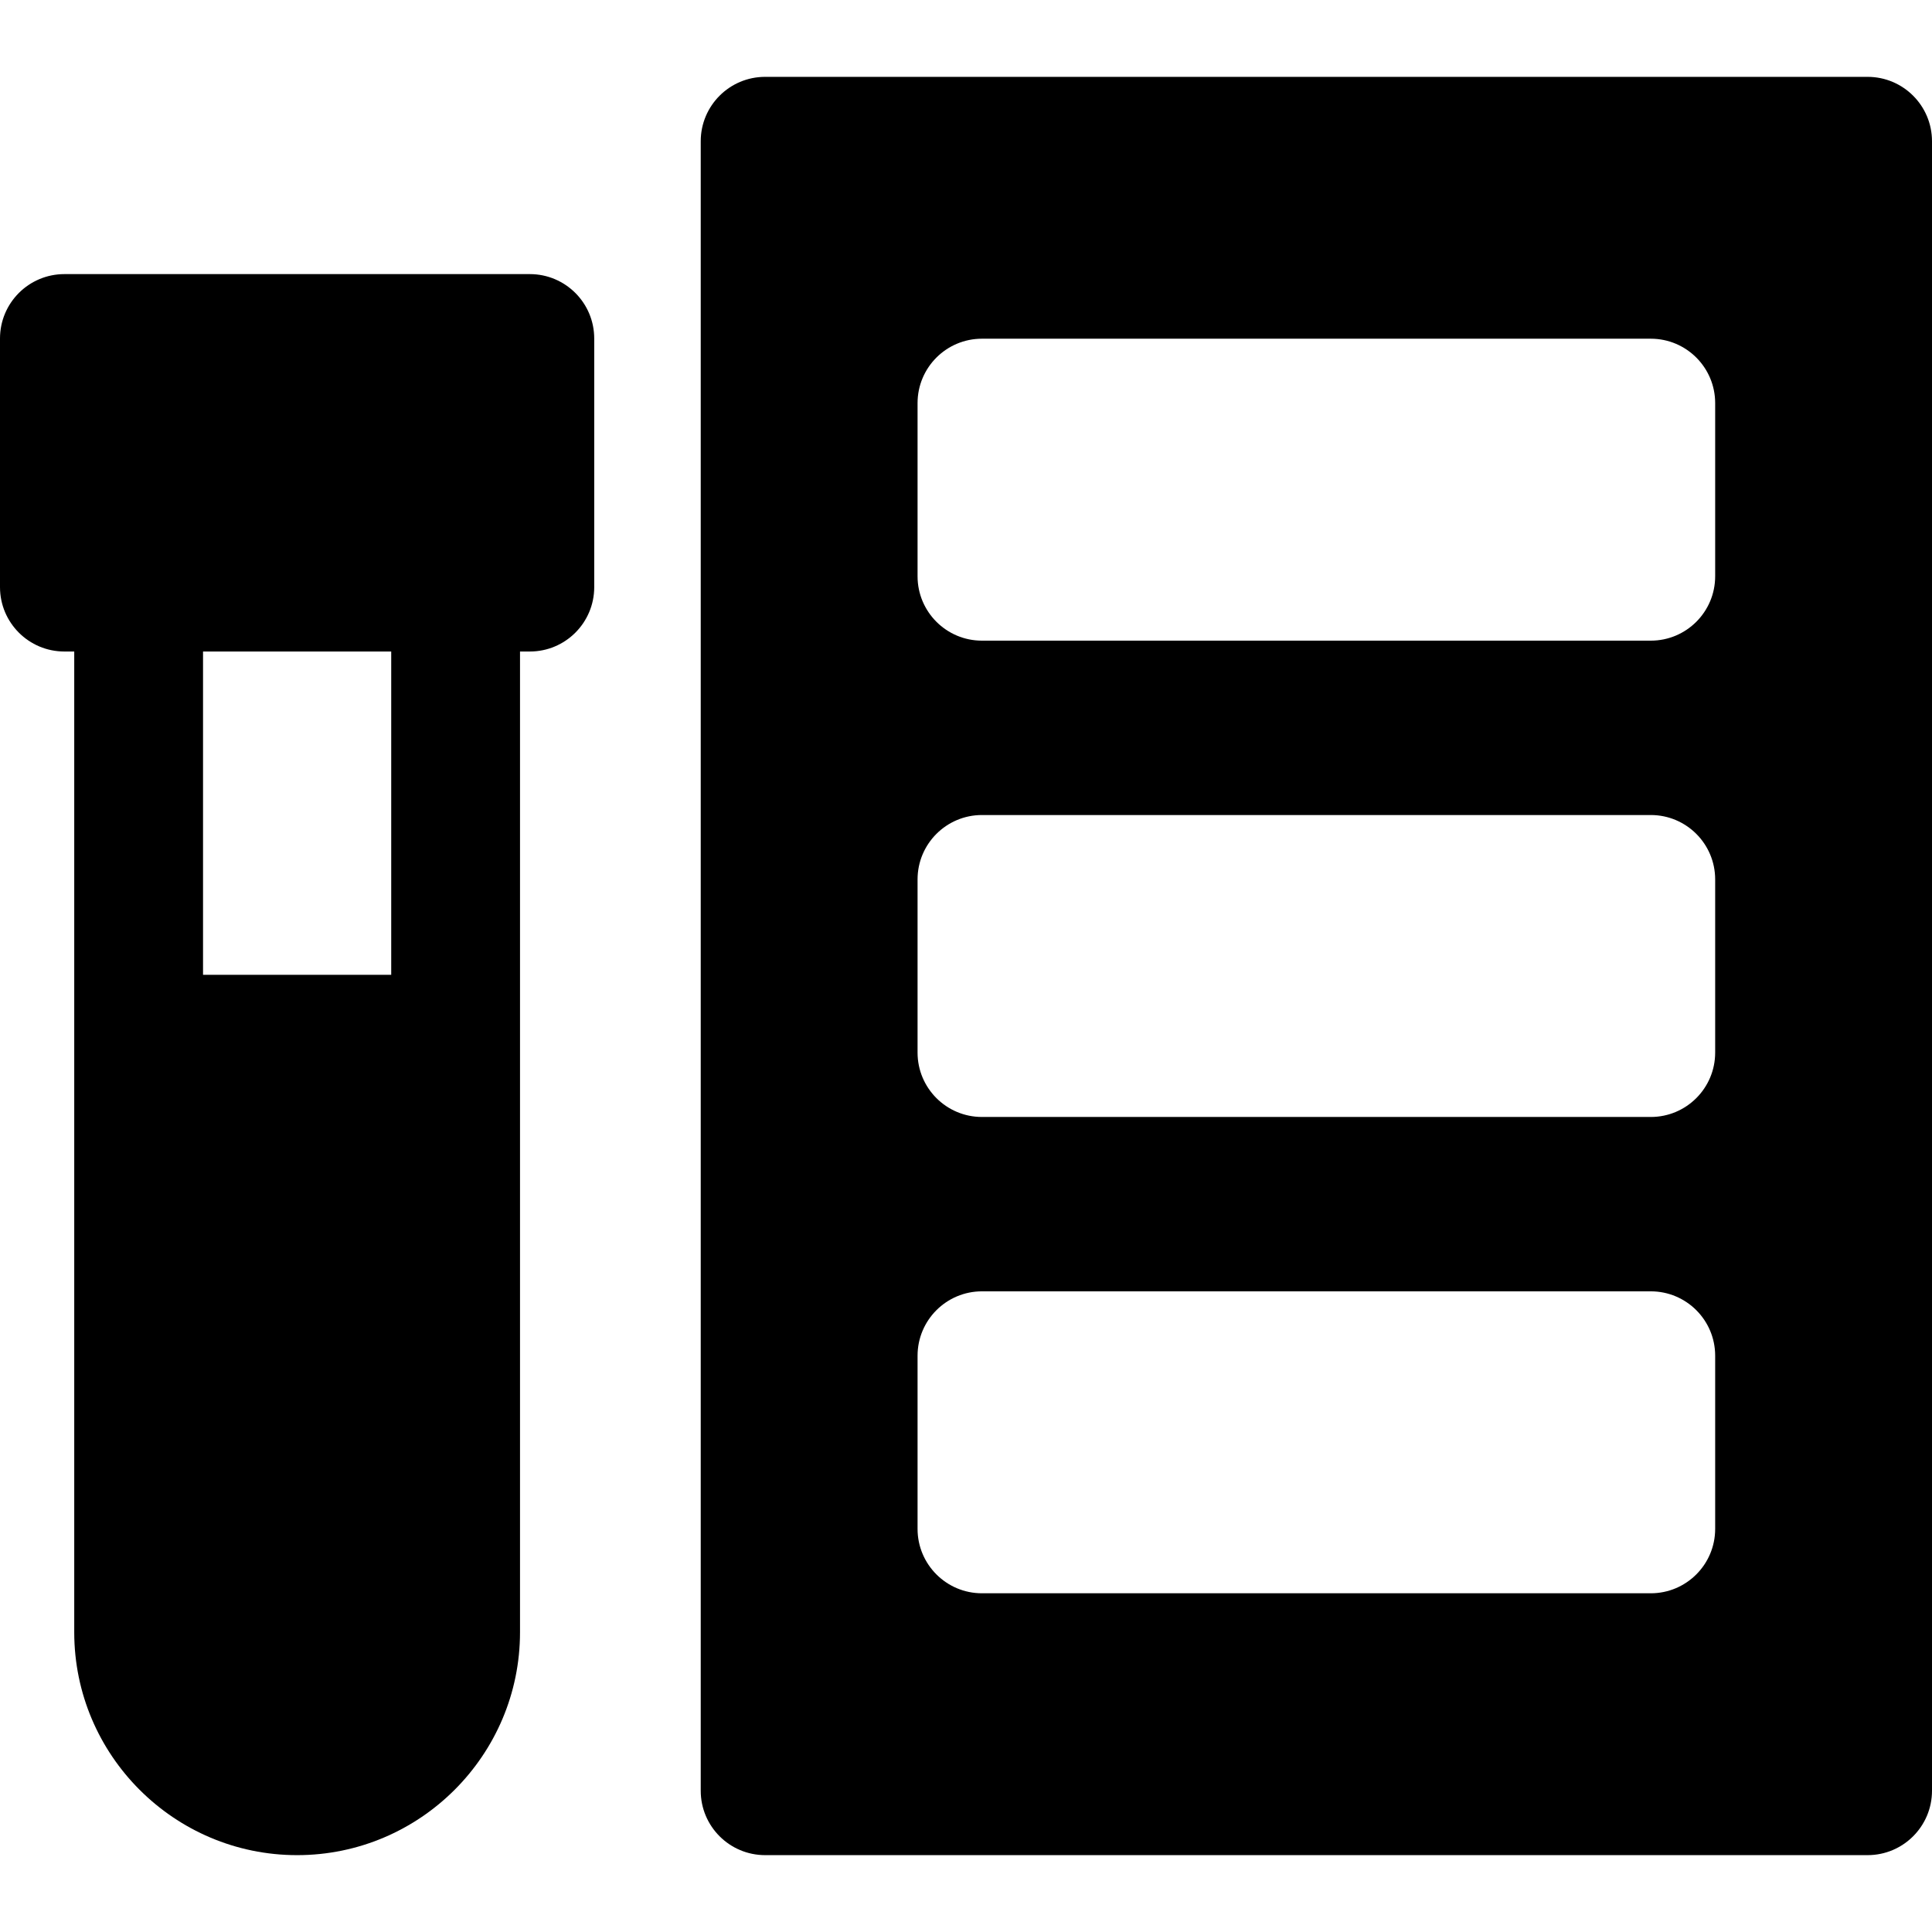 <?xml version="1.0" encoding="iso-8859-1"?>
<!-- Uploaded to: SVG Repo, www.svgrepo.com, Generator: SVG Repo Mixer Tools -->
<svg fill="#000000" height="800px" width="800px" version="1.1" id="Layer_1" xmlns="http://www.w3.org/2000/svg" xmlns:xlink="http://www.w3.org/1999/xlink" 
	 viewBox="0 0 512 512" xml:space="preserve">
<path d="M140.409,72.641H17.067C7.641,72.641,0,80.283,0,89.708v65.883c0,9.425,7.641,17.067,17.067,17.067h2.606
	c0,10.266,0,249.616,0,259.901c0,32.573,26.495,59.073,59.062,59.073c32.573,0,59.073-26.5,59.073-59.073
	c0-10.284,0-249.635,0-259.901h2.601c9.425,0,17.067-7.641,17.067-17.067V89.708C157.475,80.283,149.834,72.641,140.409,72.641z
	 M103.674,258.331H53.806v-85.674h49.869V258.331z"/>
<path d="M494.933,20.367H202.768c-9.425,0-17.067,7.641-17.067,17.067v437.129c0,9.425,7.641,17.067,17.067,17.067h292.165
	c9.425,0,17.067-7.641,17.067-17.067V37.434C512,28.009,504.359,20.367,494.933,20.367z M454.538,405.169
	c0,9.425-7.641,17.067-17.067,17.067H260.23c-9.425,0-17.067-7.641-17.067-17.067v-45.885c0-9.425,7.641-17.067,17.067-17.067
	h177.241c9.425,0,17.067,7.641,17.067,17.067V405.169z M454.538,278.942c0,9.425-7.641,17.067-17.067,17.067H260.23
	c-9.425,0-17.067-7.641-17.067-17.067v-45.885c0-9.425,7.641-17.067,17.067-17.067h177.241c9.425,0,17.067,7.641,17.067,17.067
	V278.942z M454.538,152.713c0,9.425-7.641,17.067-17.067,17.067H260.23c-9.425,0-17.067-7.641-17.067-17.067v-45.885
	c0-9.425,7.641-17.067,17.067-17.067h177.241c9.425,0,17.067,7.641,17.067,17.067V152.713z"/>
</svg>